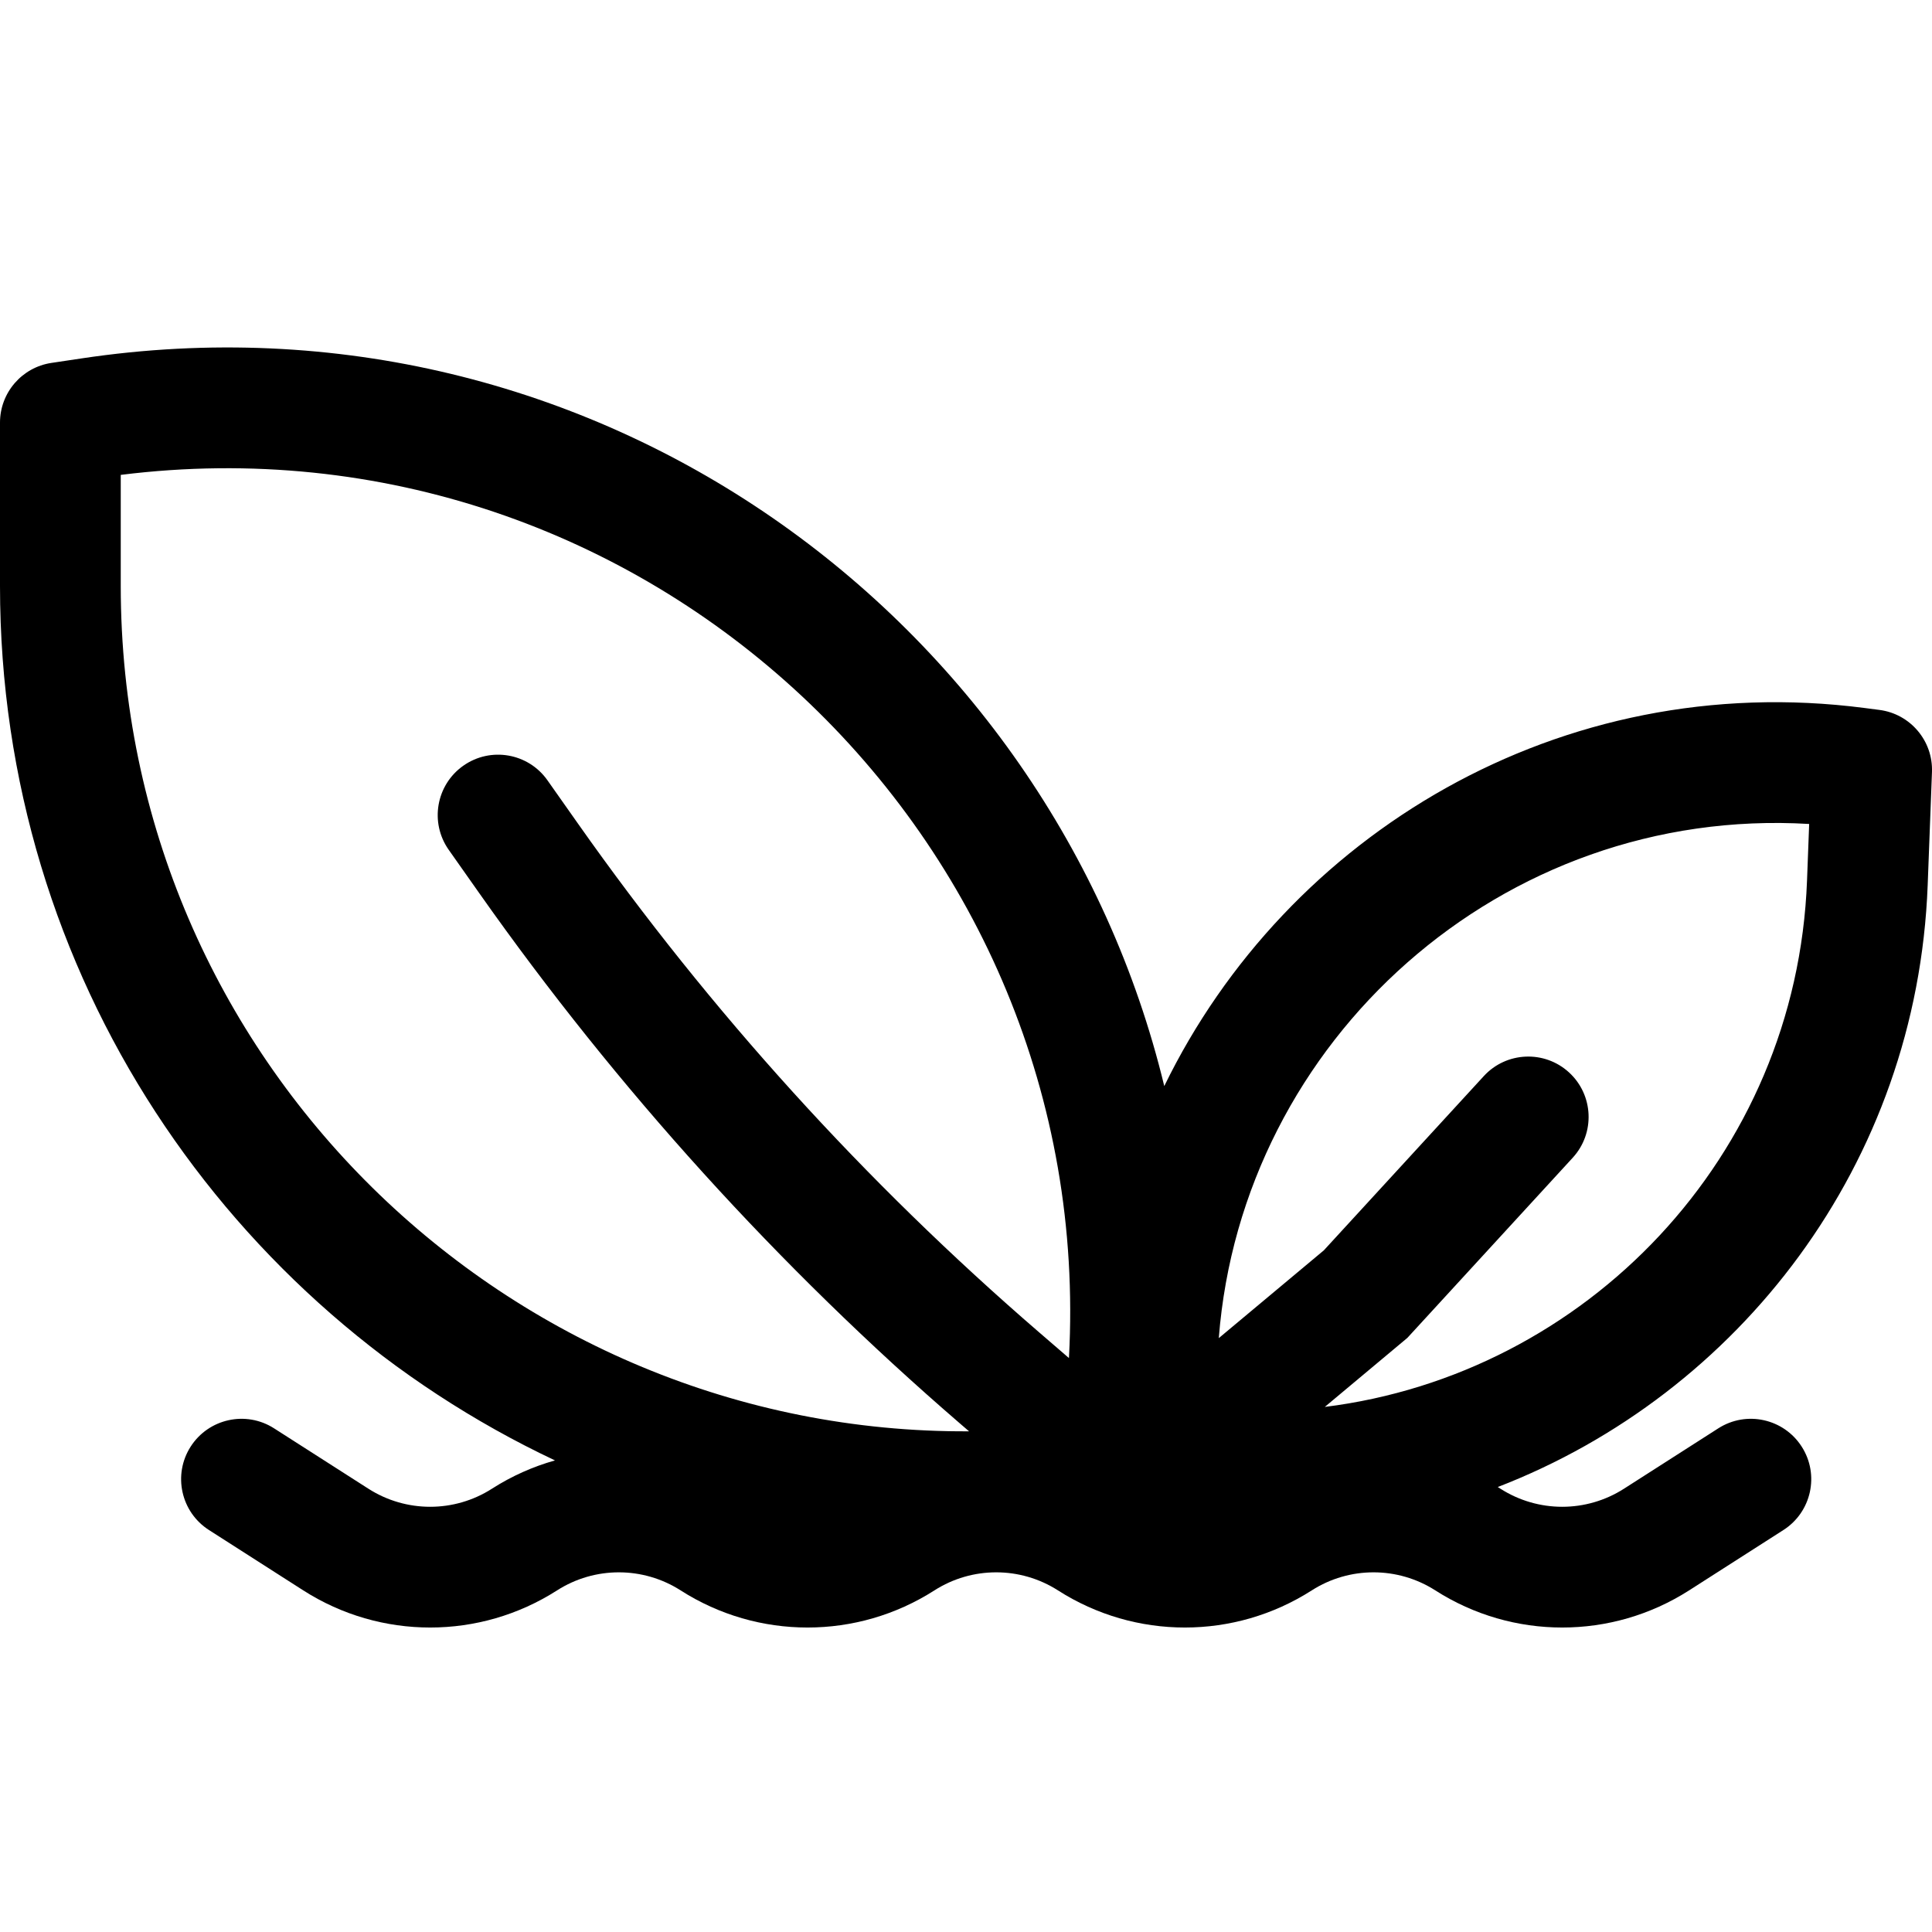 <?xml version="1.0" encoding="UTF-8"?> <svg xmlns="http://www.w3.org/2000/svg" width="64" height="64" viewBox="0 0 64 64" fill="none"><g clip-path="url(#clip0)"><path fill-rule="evenodd" clip-rule="evenodd" d="M2.699 11.873C19.67 9.327 34.821 20.47 38.568 35.978C42.623 27.647 51.679 22.145 61.765 23.453L62.257 23.517C63.282 23.649 64.038 24.542 63.999 25.575L63.857 29.321C63.508 38.572 57.604 46.173 49.615 49.26C49.645 49.278 49.674 49.297 49.703 49.315C50.951 50.114 52.549 50.114 53.797 49.315L56.922 47.315C57.852 46.72 59.089 46.992 59.684 47.922C60.28 48.852 60.008 50.089 59.078 50.684L55.953 52.684C53.391 54.324 50.109 54.324 47.547 52.684C46.299 51.886 44.701 51.886 43.453 52.684C40.891 54.324 37.609 54.324 35.047 52.684C33.799 51.886 32.201 51.886 30.953 52.684C28.391 54.324 25.109 54.324 22.547 52.684C21.299 51.886 19.701 51.886 18.453 52.684C15.891 54.324 12.609 54.324 10.047 52.684L6.922 50.684C5.992 50.089 5.72 48.852 6.315 47.922C6.911 46.992 8.148 46.72 9.078 47.315L12.203 49.315C13.451 50.114 15.049 50.114 16.297 49.315C16.953 48.895 17.657 48.583 18.384 48.378C7.617 43.298 0 32.35 0 19.41V14C0 13.01 0.724 12.169 1.703 12.022L2.699 11.873ZM4 15.731V19.41C4 35.137 16.857 47.499 32.101 47.414L31.806 47.16C25.796 41.975 20.445 36.072 15.874 29.584L14.865 28.152C14.229 27.249 14.445 26.001 15.348 25.365C16.251 24.729 17.499 24.945 18.135 25.848L19.144 27.28C23.527 33.501 28.657 39.16 34.419 44.132L35.41 44.987C36.351 27.708 21.364 13.562 4 15.731ZM43.886 46.606C52.514 45.533 59.514 38.34 59.86 29.17L59.931 27.295C49.747 26.69 41.141 34.46 40.374 44.327L43.853 41.42L49.152 35.648C49.898 34.834 51.164 34.78 51.977 35.526C52.791 36.273 52.845 37.539 52.098 38.352L46.621 44.319L43.886 46.606Z" fill="black"></path></g><defs><clipPath id="clip0"><rect width="64" height="64" fill="white"></rect></clipPath></defs></svg> 